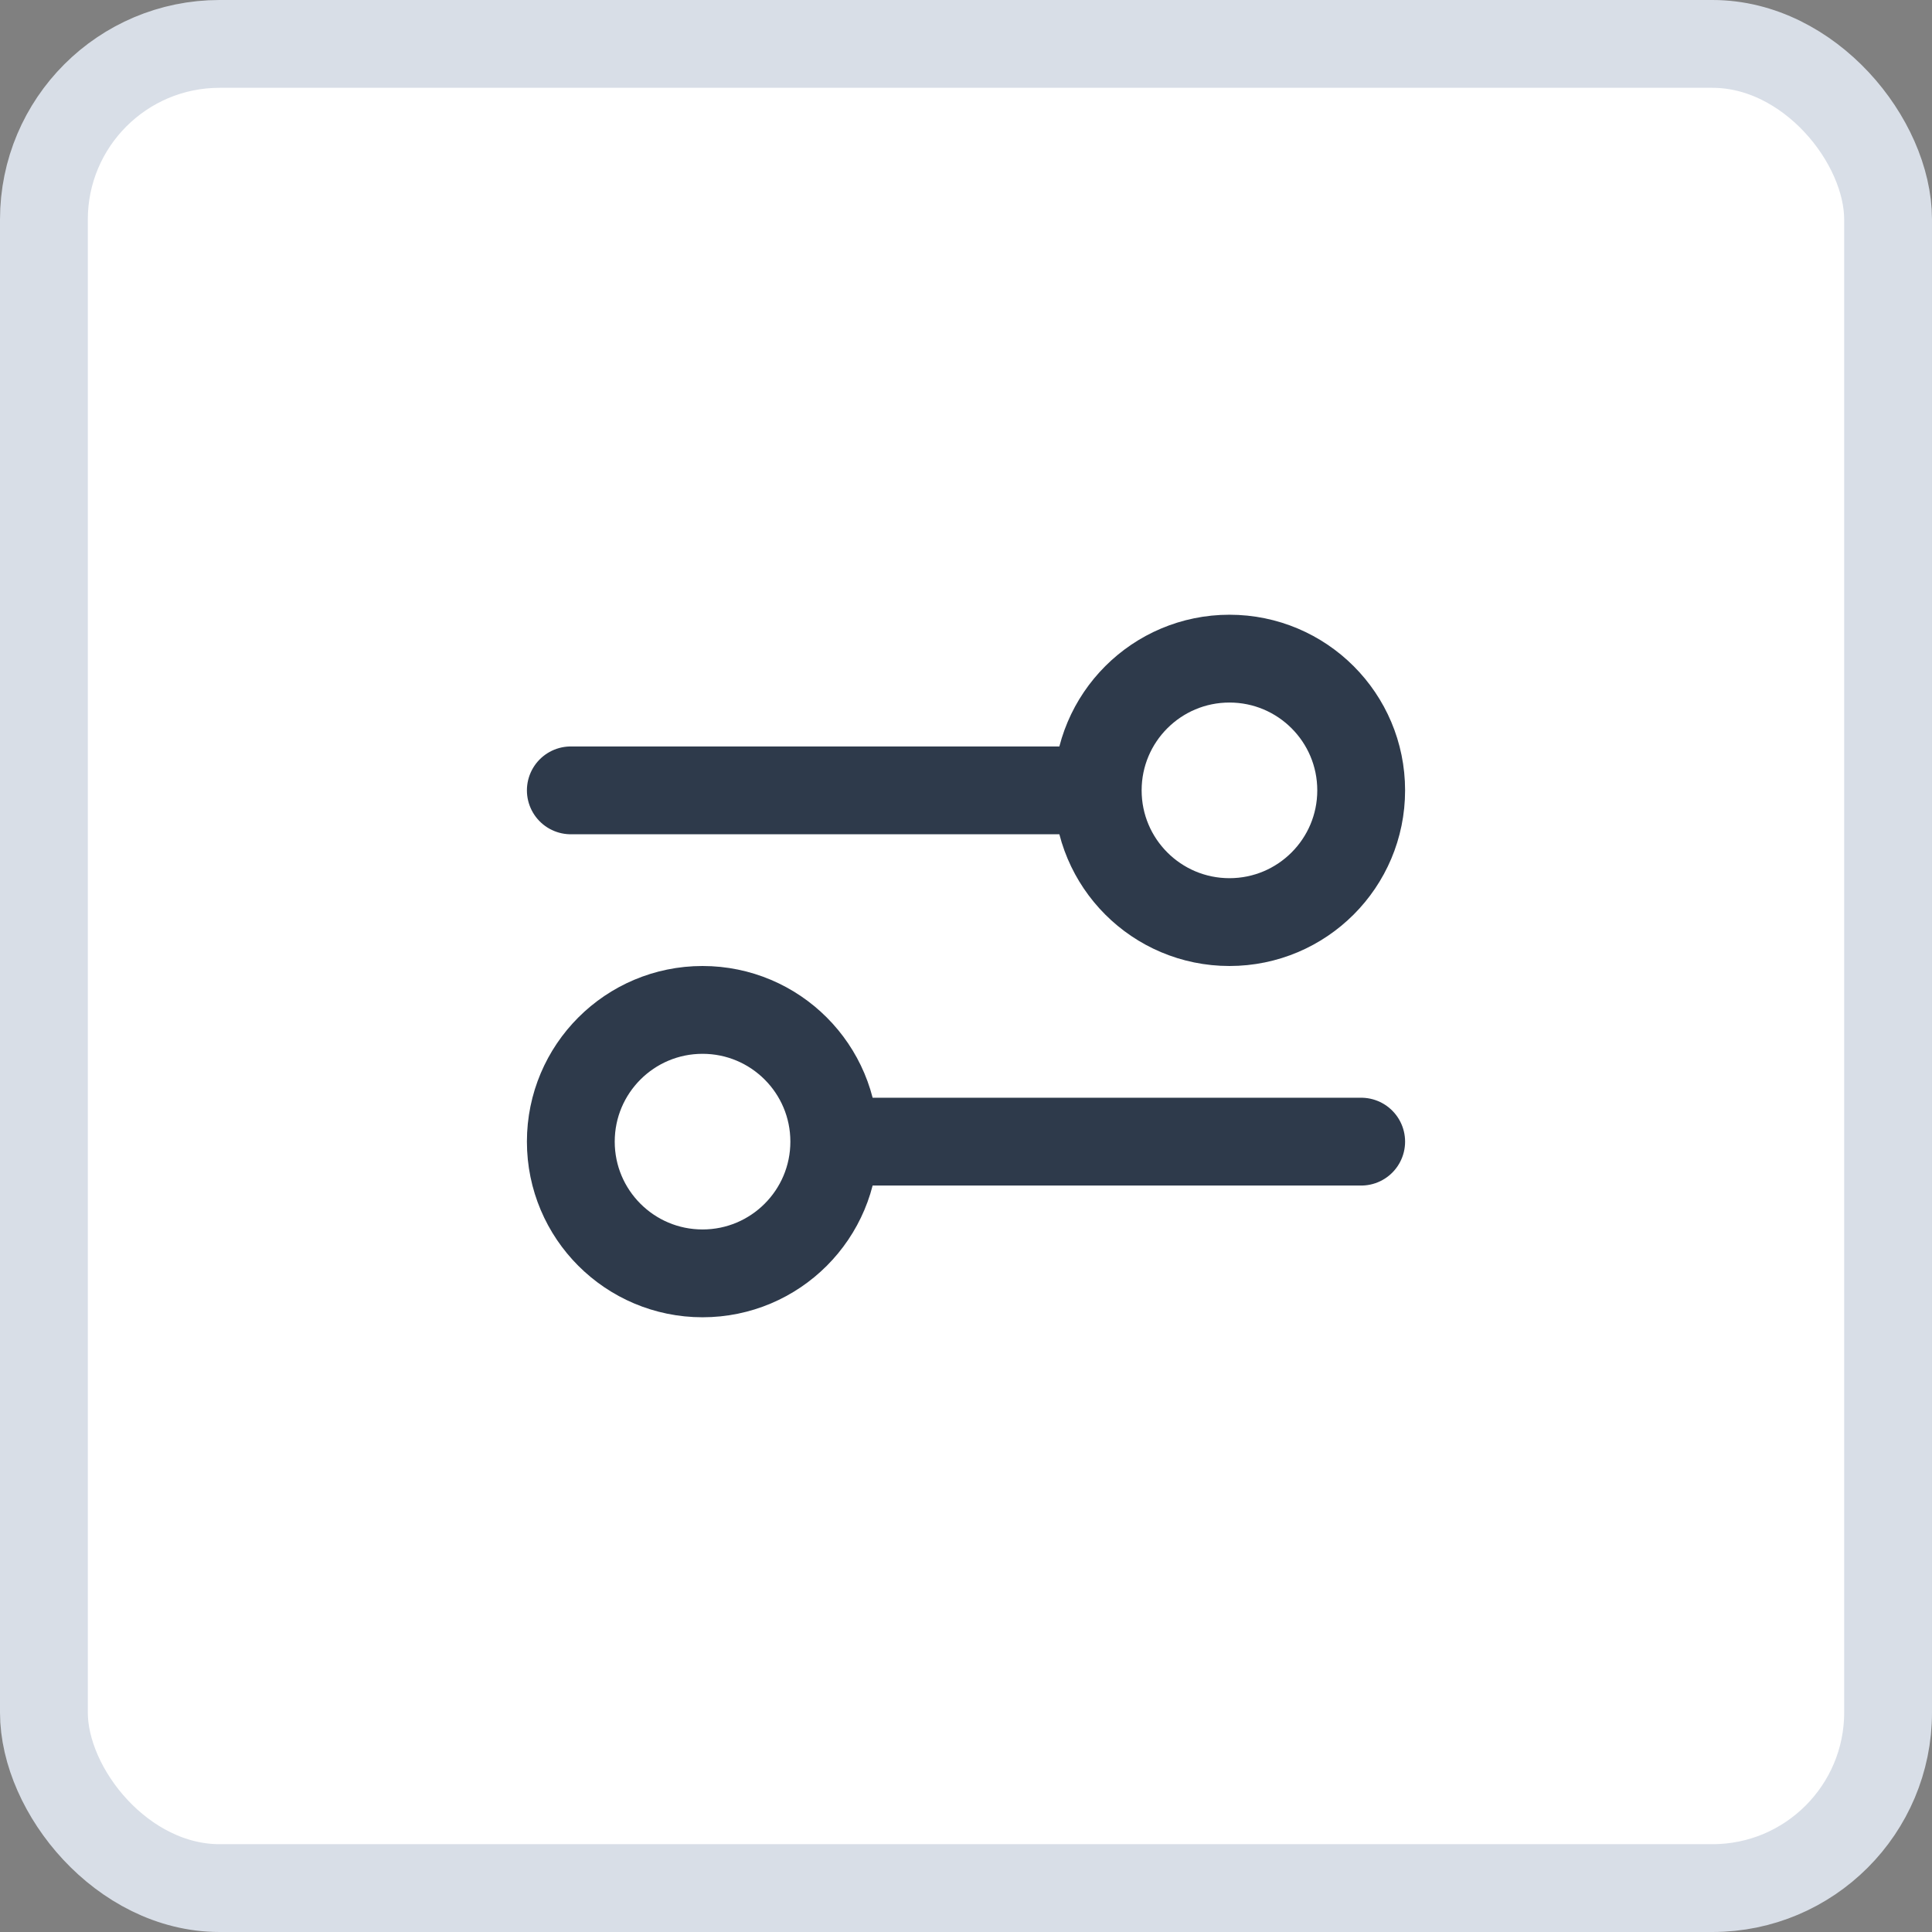 <svg width="44" height="44" viewBox="0 0 44 44" fill="none" xmlns="http://www.w3.org/2000/svg">
<rect x="0" y="0" width="44" height="44" fill="#808080" stroke="none"/>
<rect x="1" y="1" width="42" height="42" rx="4" fill="white"/>
<rect x="1" y="1" width="42" height="42" rx="4" stroke="#D8DEE7" stroke-width="2"/>
<path d="M13 18L25 18M25 18C25 19.657 26.343 21 28 21C29.657 21 31 19.657 31 18C31 16.343 29.657 15 28 15C26.343 15 25 16.343 25 18ZM19 26L31 26M19 26C19 27.657 17.657 29 16 29C14.343 29 13 27.657 13 26C13 24.343 14.343 23 16 23C17.657 23 19 24.343 19 26Z" stroke="#2E3A4B" stroke-width="2" stroke-linecap="round" stroke-linejoin="round"/>
</svg>
